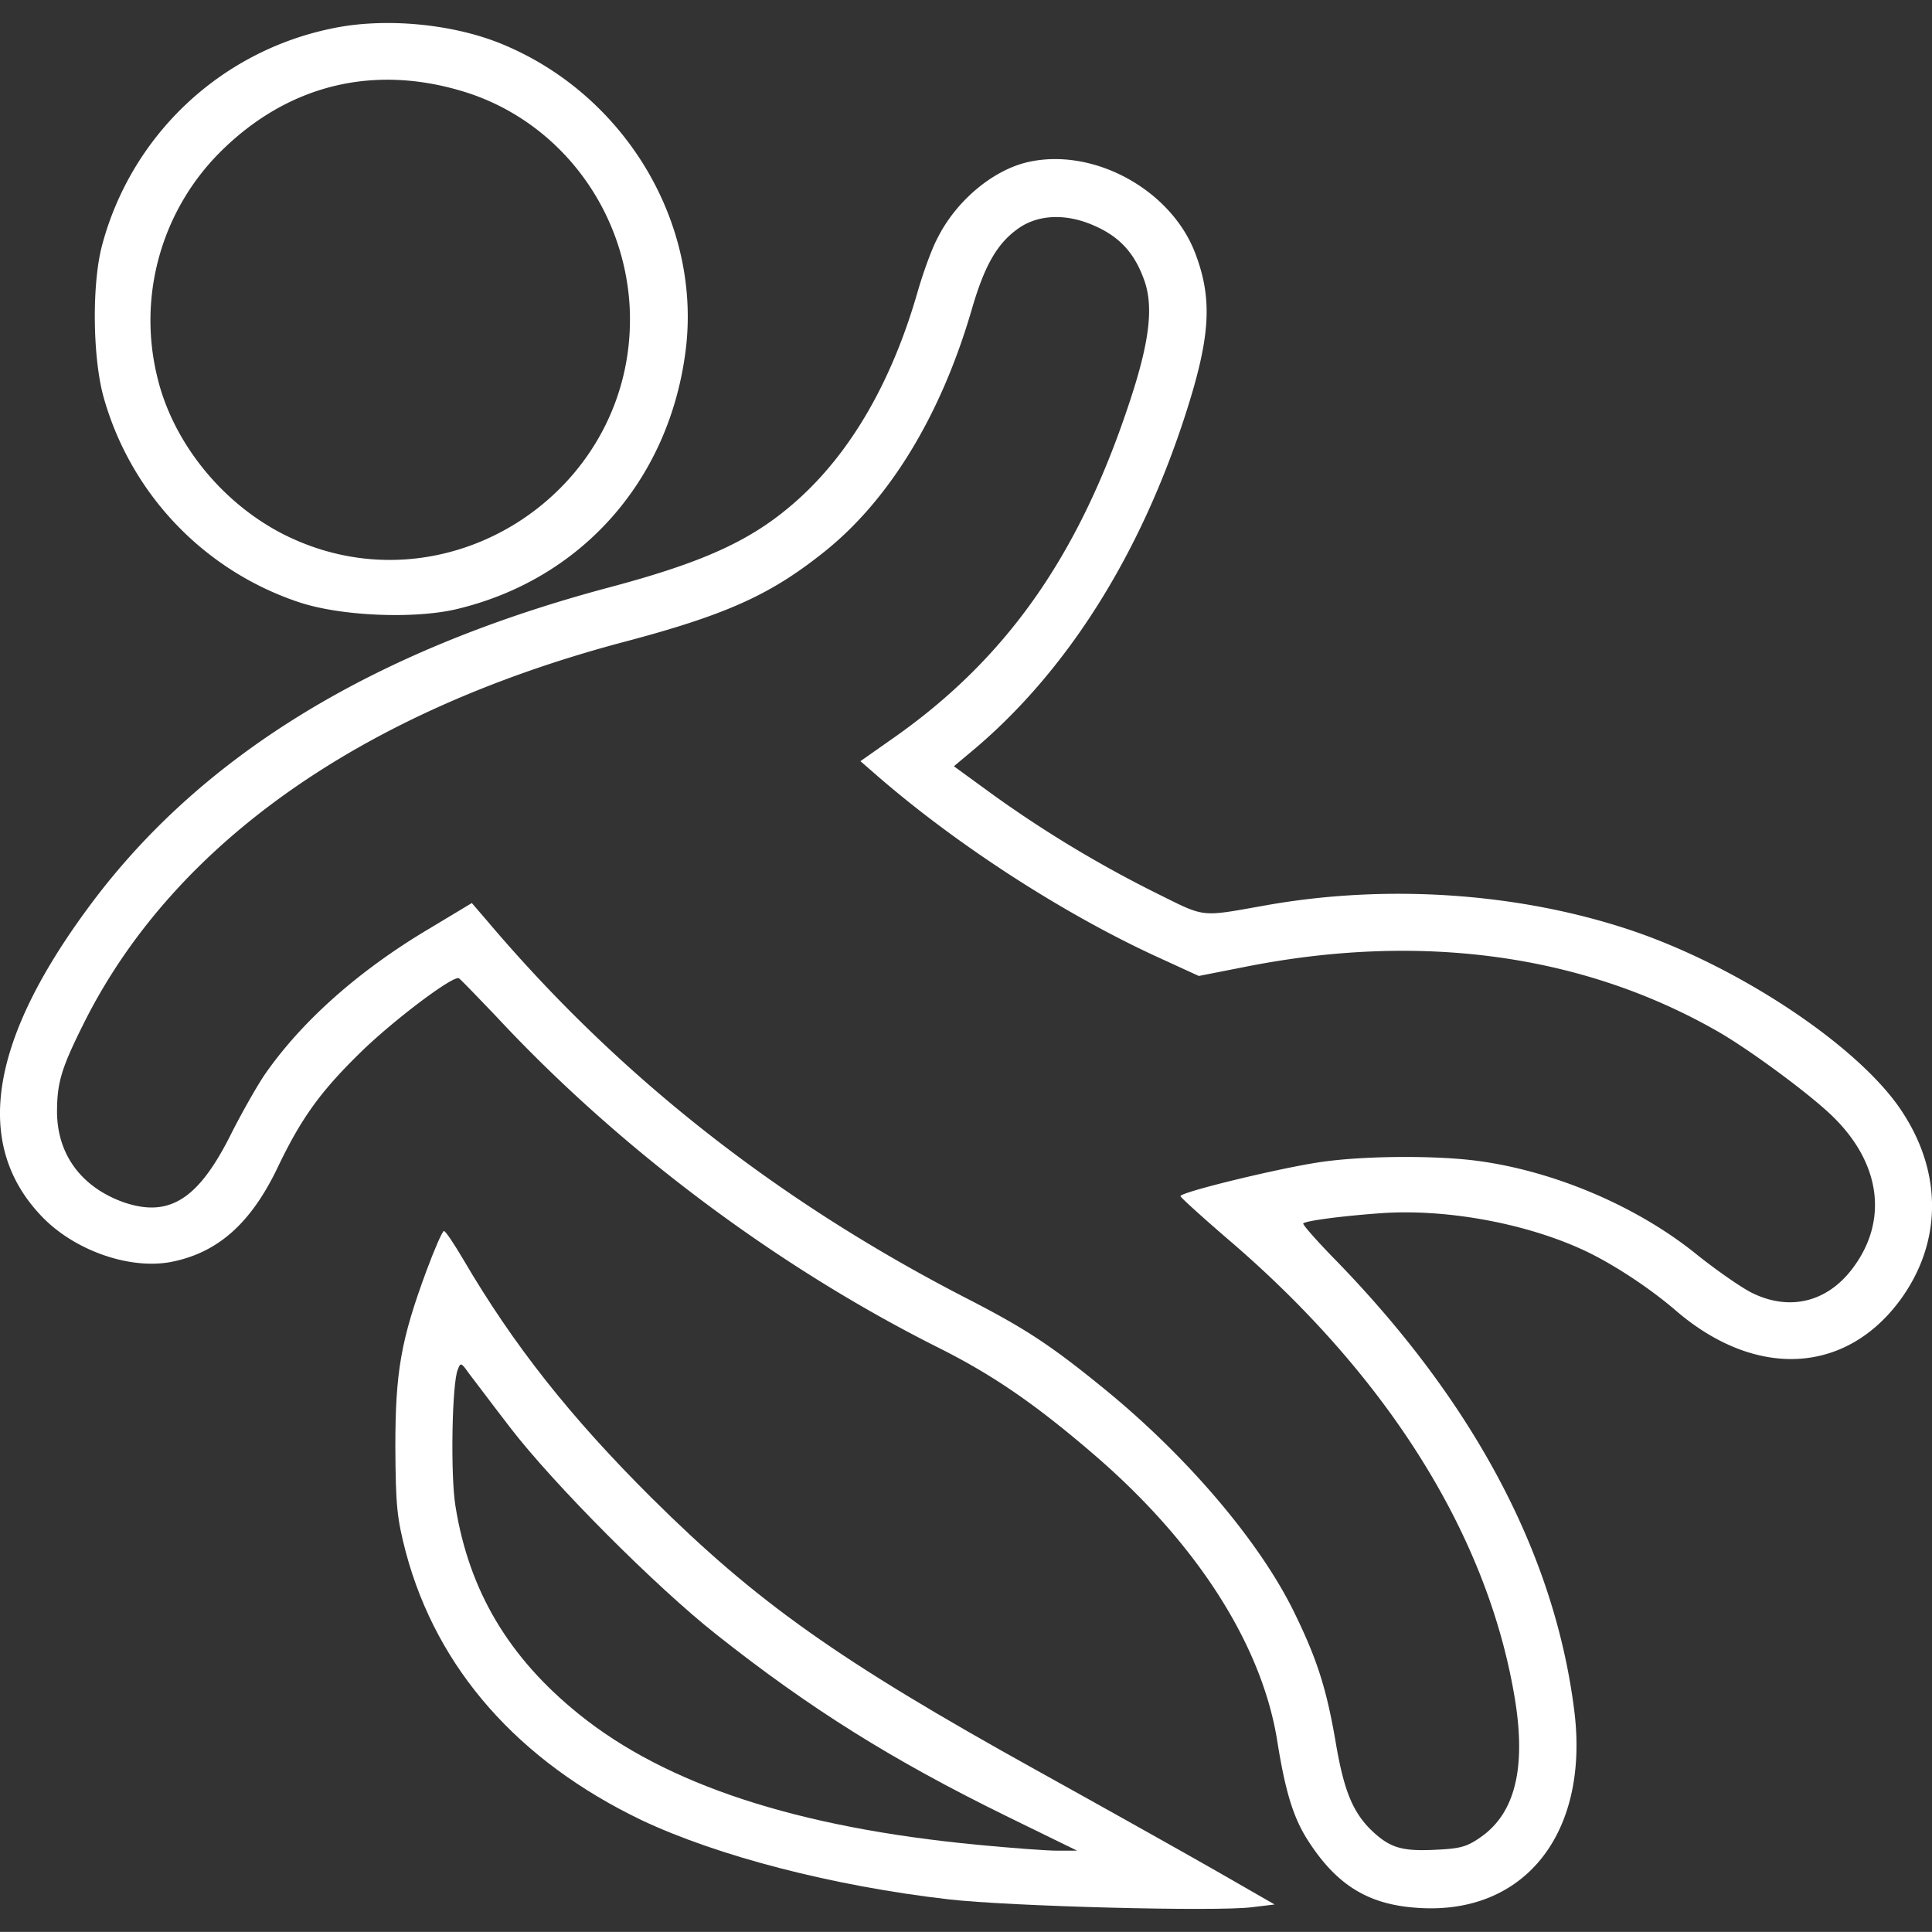 <?xml version="1.0" encoding="UTF-8"?>
<svg xmlns="http://www.w3.org/2000/svg" id="Vrstva_1" data-name="Vrstva 1" viewBox="0 0 980.12 980.06">
  <rect x="0" y="0" width="980.12" height="980.06" fill="#333333" stroke="none"/>
  <rect width="980.06" height="980.06" style="fill: none"></rect>
  <g>
    <path d="M168.24,15.08A152.2,152.2,0,0,0,52.37,124.63c-5.34,19.58-4.94,57.54.79,77.71a153.25,153.25,0,0,0,98.28,103.42c21.16,7.31,58.93,8.9,80.68,3.76,63.08-15,107.37-64.86,116.07-130.11C356.89,114.75,318.33,49.3,256,23.2,230.72,12.52,195.33,9.15,168.24,15.08Zm66.64,31.64c47.85,14.24,81.86,57.94,85,108.56,5.34,92.74-91.55,157.6-174.4,116.86-32-15.82-57.36-47.06-65.26-80.68A120.73,120.73,0,0,1,112.68,77.17C146.49,43.76,189.4,33.08,234.88,46.72Z" transform="translate(-0.5 -0.5)" style="fill: #fff"></path>
    <path d="M521.2,82.91c-17.6,4.35-35.79,19.77-45.08,38.36-3,5.54-7.51,18.19-10.28,27.88-12.85,44.49-33.22,80.08-60.11,104.41C383,274.13,358.87,285.39,309,298.64,190.55,330.28,104,382.88,47.62,457.82Q-30.68,561.94,21.12,617c16.41,17.6,44.69,27.68,66,23.73,23.53-4.55,40.34-19.18,54-47.46,11.86-24.91,21.55-38.56,41.72-58.33,16.42-16.22,47.27-39.55,50.43-38.17.79.4,9.1,9.09,18.79,19.18,62.48,67.23,142.77,127.35,225,168.48C504.15,698.07,525.31,712.51,555,738c52.4,44.89,85.82,96.89,93.53,146.13,4.15,25.91,8.3,39.15,16,50.82,14.43,22.15,30.45,31.84,55.17,33.42,53.88,3.76,86.88-37.37,79.56-99.07-9.69-79.49-50.62-157-121.21-229.57-9.49-9.69-16.81-18-16.41-18.59,1.58-1.38,19.77-3.76,39-5.14,32-2.37,71.58,4.55,101.24,17.8,14.83,6.53,34.6,19.38,48.64,31.44,40.34,34.8,86,32.63,113.9-5.14,21.16-28.87,21.75-64.26,1-95.7-21.55-33-83.25-74-138.61-92.34C770,453.27,703.55,448.92,642.61,459.79c-33.42,5.93-30.26,6.33-54.58-5.73a599.89,599.89,0,0,1-83.24-50l-20.37-14.83,8.5-7.12c47.85-39.74,85.62-98.87,109-171.44,12.63-39.15,13.79-58.15,5.09-81.3C594.76,96.52,554.62,74.8,521.2,82.91Zm35.59,32.61c11.67,5.34,19,13.25,23.73,25.9,5.54,14,3.36,32.43-7.71,65.25C547.3,283,510.92,334.41,455,374l-18,12.65,7.51,6.53C485,428.52,539,463.52,586.65,485.52l22,10.09,22.15-4.35c90-18.19,173.22-6.72,242,33,16.61,9.69,46.47,31.83,57.54,42.71,24.52,23.93,28.08,53.19,9.89,77.12-13,17.2-32.23,21.75-51.41,12.06-5.34-2.77-17.6-11.27-27.49-19.18-30-24.33-71.73-42.13-110.51-47.45-21.55-3-60.11-2.77-82.26.79-21.36,3.36-69.21,15-69.21,17,0,.59,10.68,10.28,23.53,21.36,80.48,68.62,131.1,148.7,145.53,230.17,6.72,37.17,1.19,61.1-16.61,73.56-7.31,5.14-10.48,5.93-23.73,6.53-17,.79-22.94-1.19-32.63-10.68-8.9-9.1-13.25-20-17.2-43.11-4.75-27.88-9.49-42.91-21.55-67.43-17.8-36-54.77-79.29-97.29-113.7-26.3-21.36-39-29.66-68.22-44.69-96.89-49.83-177.37-113.3-244-192.2l-7.32-8.5-21.36,12.85c-36.36,21.55-65.23,47.46-83.82,74.35-4,5.93-11.86,19.77-17.4,30.85C100.82,609.3,86,618.39,62.85,610.29c-21.16-7.71-33.22-24.12-33.42-45.48,0-15.42,2.18-22.54,14.63-47.26,45.69-89.58,140-155.82,271.5-191,53.19-14,75.54-24.12,102.82-45.88,33.17-26.33,59.51-69.44,75.17-123.42,6.33-21.75,12.66-33,23.13-40.54C527.13,109,542.16,108.61,556.79,115.52Z" transform="translate(-0.5 -0.5)" style="fill: #fff"></path>
    <path d="M216.88,645.08c-13,35.2-15.82,51.21-15.82,89.58.2,30.06.79,35.79,5.34,53.39,15.82,59.12,57,105.79,119.63,135.85,38.52,18.19,97.09,33.42,155.62,40.14,30.65,3.56,136,6.33,154,4l11.47-1.38-29.26-16.81c-16.22-9.29-57.54-32.43-91.75-51.41-100.45-55.76-141.58-85-195-138-41.13-40.93-70-77.31-95.7-121.21-4.55-7.71-8.9-14.24-9.69-14.24S221,634,216.88,645.08Zm42.32,79.49c22,28.67,73.76,80.68,104.8,105.19,47.46,37.57,89.18,63.67,146.92,92l36,17.6H536.83c-5.54,0-23.73-1.38-40.54-3-91.16-8.7-157.79-30.45-202.09-66.24-35.59-28.69-55.76-62.5-62.65-105.6-2.57-15.62-1.78-62.29,1.19-69.21,1.38-3.76,1.78-3.56,5.54,1.78C240.61,700.05,249.9,712.52,259.2,724.57Z" transform="translate(-0.5 -0.5)" style="fill: #fff"></path>
  </g>
</svg>
